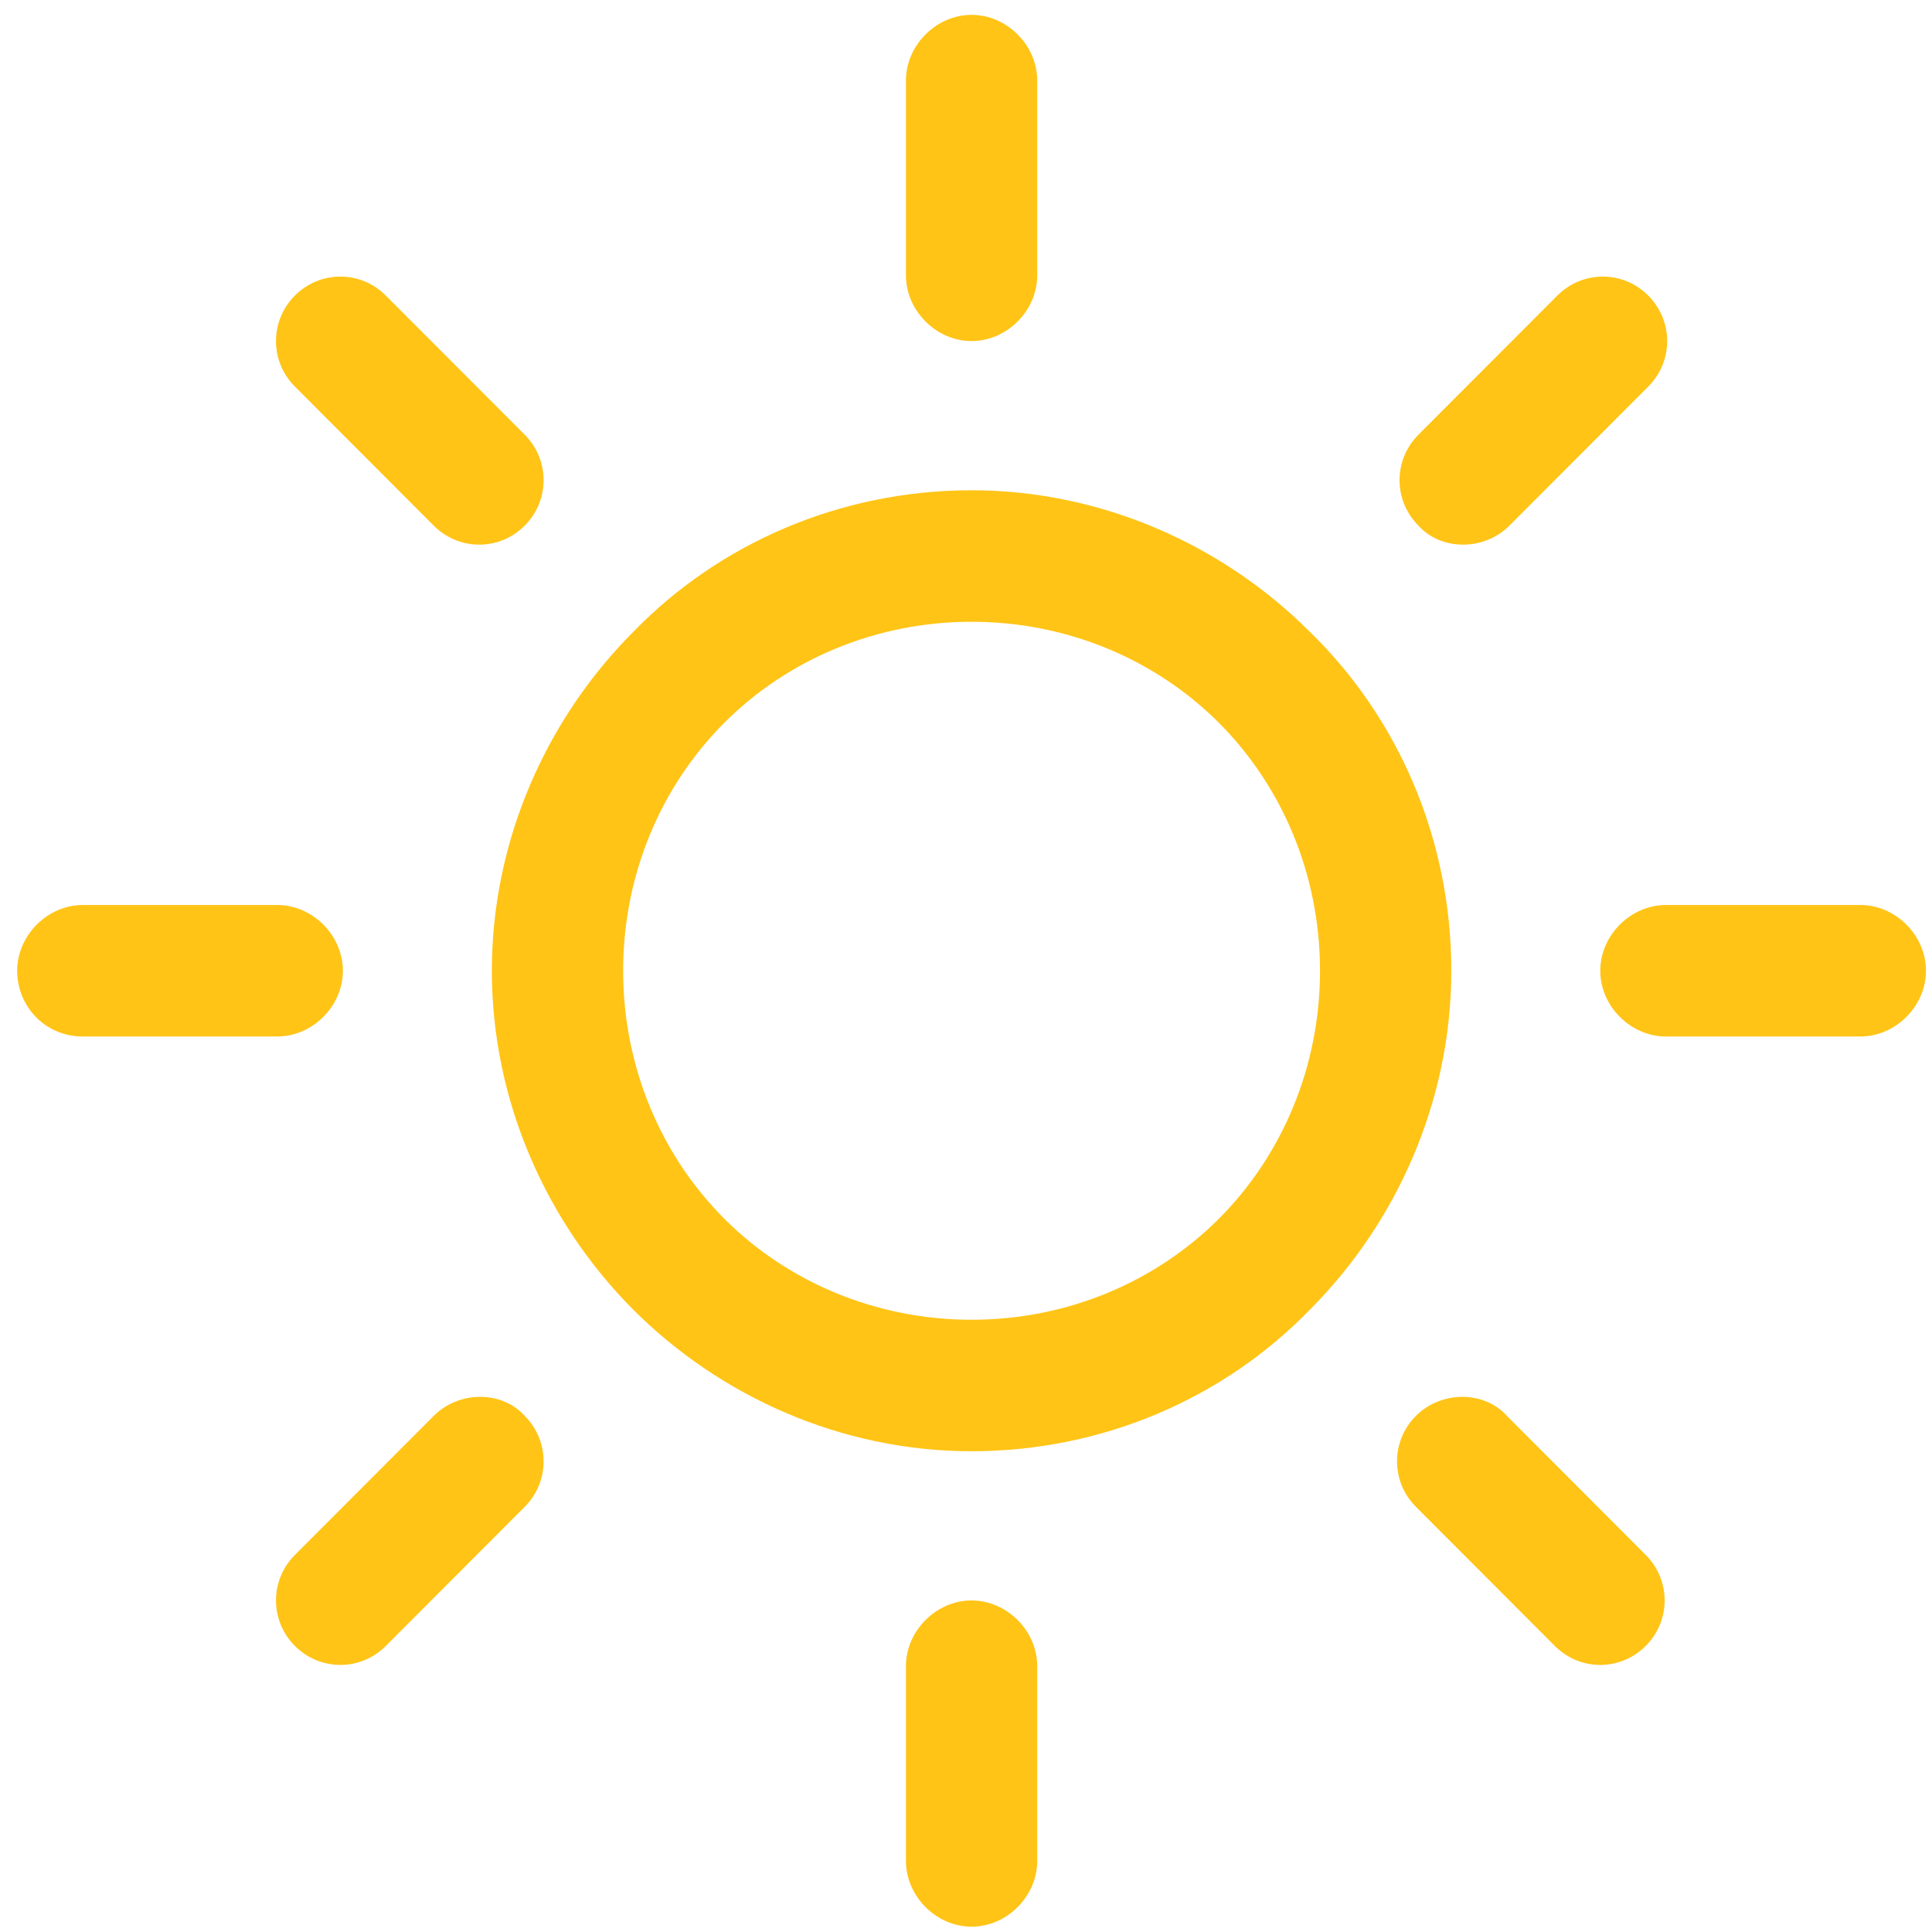 <svg 
 xmlns="http://www.w3.org/2000/svg"
 xmlns:xlink="http://www.w3.org/1999/xlink"
 width="110px" height="110px">
<path fill-rule="evenodd"  fill="rgb(255, 196, 22)"
 d="M105.919,59.014 L94.850,59.014 C92.838,59.014 91.113,57.287 91.113,55.271 C91.113,53.255 92.838,51.527 94.850,51.527 L105.919,51.527 C107.932,51.527 109.657,53.255 109.657,55.271 C109.657,57.287 107.932,59.014 105.919,59.014 ZM85.937,29.930 C84.500,31.370 82.056,31.370 80.762,29.930 C79.325,28.490 79.325,26.186 80.762,24.747 L88.669,16.828 C90.106,15.388 92.406,15.388 93.844,16.828 C95.281,18.267 95.281,20.571 93.844,22.011 L85.937,29.930 ZM74.581,74.565 C69.693,79.604 62.793,82.628 55.318,82.628 C47.842,82.628 40.942,79.460 36.054,74.565 C31.167,69.669 28.004,62.758 28.004,55.271 C28.004,47.784 31.167,40.872 36.054,35.977 C40.942,30.938 47.842,27.914 55.318,27.914 C62.793,27.914 69.693,31.082 74.581,35.977 C79.612,40.872 82.631,47.784 82.631,55.271 C82.631,62.758 79.468,69.669 74.581,74.565 ZM69.406,41.161 C65.812,37.561 60.780,35.401 55.318,35.401 C49.855,35.401 44.823,37.561 41.230,41.161 C37.636,44.760 35.479,49.799 35.479,55.271 C35.479,60.742 37.636,65.781 41.230,69.381 C44.823,72.981 49.855,75.141 55.318,75.141 C60.780,75.141 65.812,72.981 69.406,69.381 C72.999,65.781 75.156,60.742 75.156,55.271 C75.156,49.799 72.999,44.760 69.406,41.161 ZM55.318,19.419 C53.305,19.419 51.580,17.692 51.580,15.676 L51.580,4.589 C51.580,2.573 53.305,0.846 55.318,0.846 C57.330,0.846 59.055,2.573 59.055,4.589 L59.055,15.676 C59.055,17.692 57.330,19.419 55.318,19.419 ZM24.698,29.930 L16.791,22.011 C15.354,20.571 15.354,18.267 16.791,16.828 C18.229,15.388 20.529,15.388 21.966,16.828 L29.873,24.747 C31.310,26.186 31.310,28.490 29.873,29.930 C28.435,31.370 26.135,31.370 24.698,29.930 ZM19.523,55.271 C19.523,57.287 17.797,59.014 15.785,59.014 L4.716,59.014 C2.559,59.014 0.978,57.287 0.978,55.271 C0.978,53.255 2.703,51.527 4.716,51.527 L15.785,51.527 C17.797,51.527 19.523,53.255 19.523,55.271 ZM24.698,80.611 C26.135,79.172 28.579,79.172 29.873,80.611 C31.310,82.052 31.310,84.356 29.873,85.795 L21.966,93.714 C20.529,95.154 18.229,95.154 16.791,93.714 C15.354,92.275 15.354,89.971 16.791,88.531 L24.698,80.611 ZM55.318,91.123 C57.330,91.123 59.055,92.851 59.055,94.866 L59.055,105.953 C59.055,107.968 57.330,109.697 55.318,109.697 C53.305,109.697 51.580,107.968 51.580,105.953 L51.580,94.866 C51.580,92.851 53.305,91.123 55.318,91.123 ZM85.794,80.611 L93.700,88.531 C95.138,89.971 95.138,92.275 93.700,93.714 C92.263,95.154 89.963,95.154 88.525,93.714 L80.619,85.795 C79.181,84.356 79.181,82.052 80.619,80.611 C82.056,79.172 84.500,79.172 85.794,80.611 Z"/>
</svg>